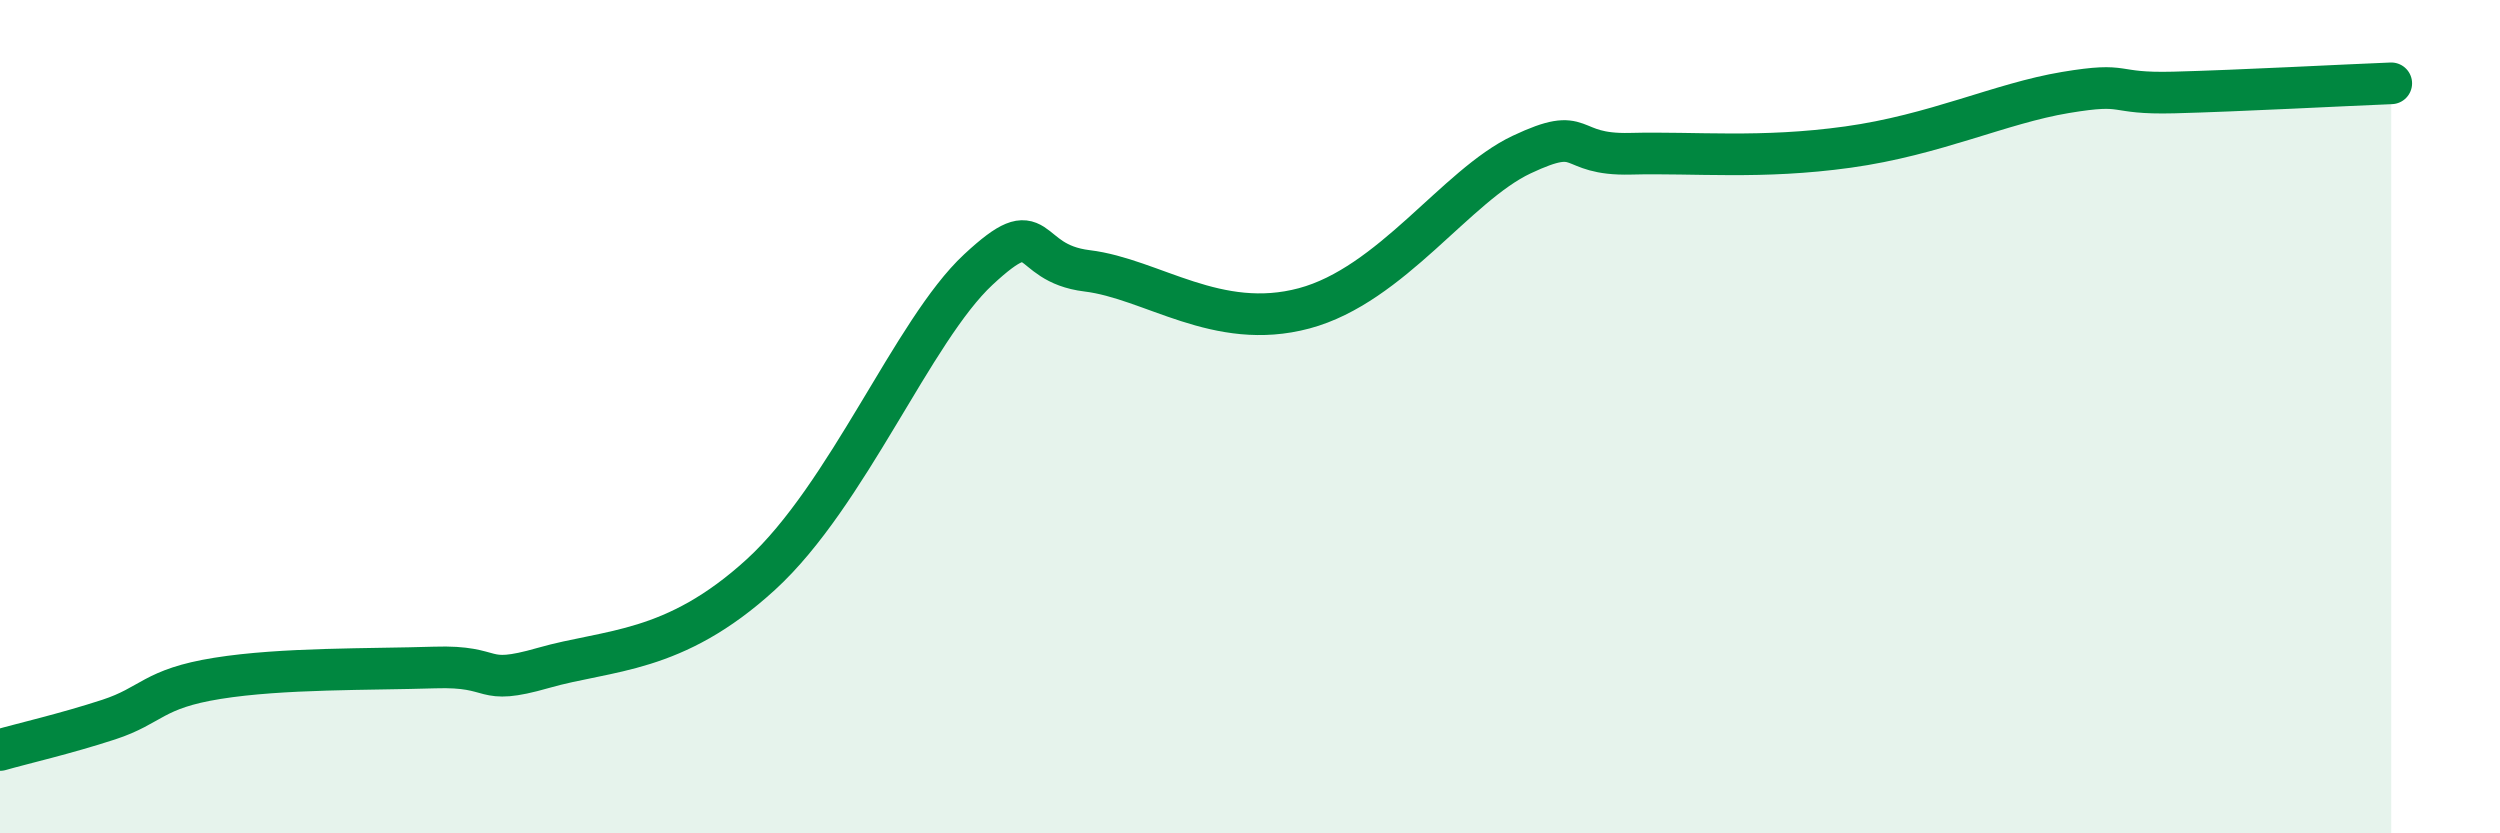 
    <svg width="60" height="20" viewBox="0 0 60 20" xmlns="http://www.w3.org/2000/svg">
      <path
        d="M 0,18 C 0.52,17.85 1.57,17.61 2.61,17.27 C 3.65,16.93 3.66,16.53 5.22,16.28 C 6.78,16.03 8.87,16.07 10.43,16.02 C 11.99,15.97 11.47,16.48 13.04,16.03 C 14.61,15.58 16.17,15.7 18.26,13.79 C 20.35,11.88 21.91,7.93 23.48,6.47 C 25.05,5.01 24.53,6.31 26.09,6.5 C 27.65,6.69 29.21,7.96 31.3,7.4 C 33.39,6.84 34.95,4.45 36.52,3.71 C 38.09,2.97 37.56,3.73 39.13,3.69 C 40.7,3.65 42.26,3.82 44.35,3.53 C 46.44,3.24 48.01,2.48 49.57,2.22 C 51.13,1.96 50.61,2.26 52.17,2.22 C 53.73,2.18 56.35,2.04 57.39,2L57.39 20L0 20Z"
        fill="#008740"
        opacity="0.1"
        stroke-linecap="round"
        stroke-linejoin="round"
      />
      <path
        d="M 0,18 C 0.52,17.85 1.57,17.61 2.61,17.27 C 3.65,16.93 3.66,16.53 5.22,16.28 C 6.78,16.03 8.87,16.07 10.43,16.02 C 11.99,15.97 11.47,16.48 13.04,16.03 C 14.61,15.58 16.17,15.7 18.26,13.79 C 20.35,11.88 21.91,7.93 23.48,6.47 C 25.05,5.01 24.53,6.31 26.09,6.5 C 27.65,6.69 29.21,7.96 31.3,7.4 C 33.39,6.84 34.95,4.45 36.52,3.71 C 38.09,2.97 37.56,3.73 39.13,3.69 C 40.7,3.65 42.26,3.82 44.35,3.53 C 46.44,3.24 48.01,2.48 49.57,2.22 C 51.13,1.96 50.61,2.26 52.17,2.22 C 53.73,2.18 56.35,2.04 57.39,2"
        stroke="#008740"
        stroke-width="1"
        fill="none"
        stroke-linecap="round"
        stroke-linejoin="round"
      />
    </svg>
  
